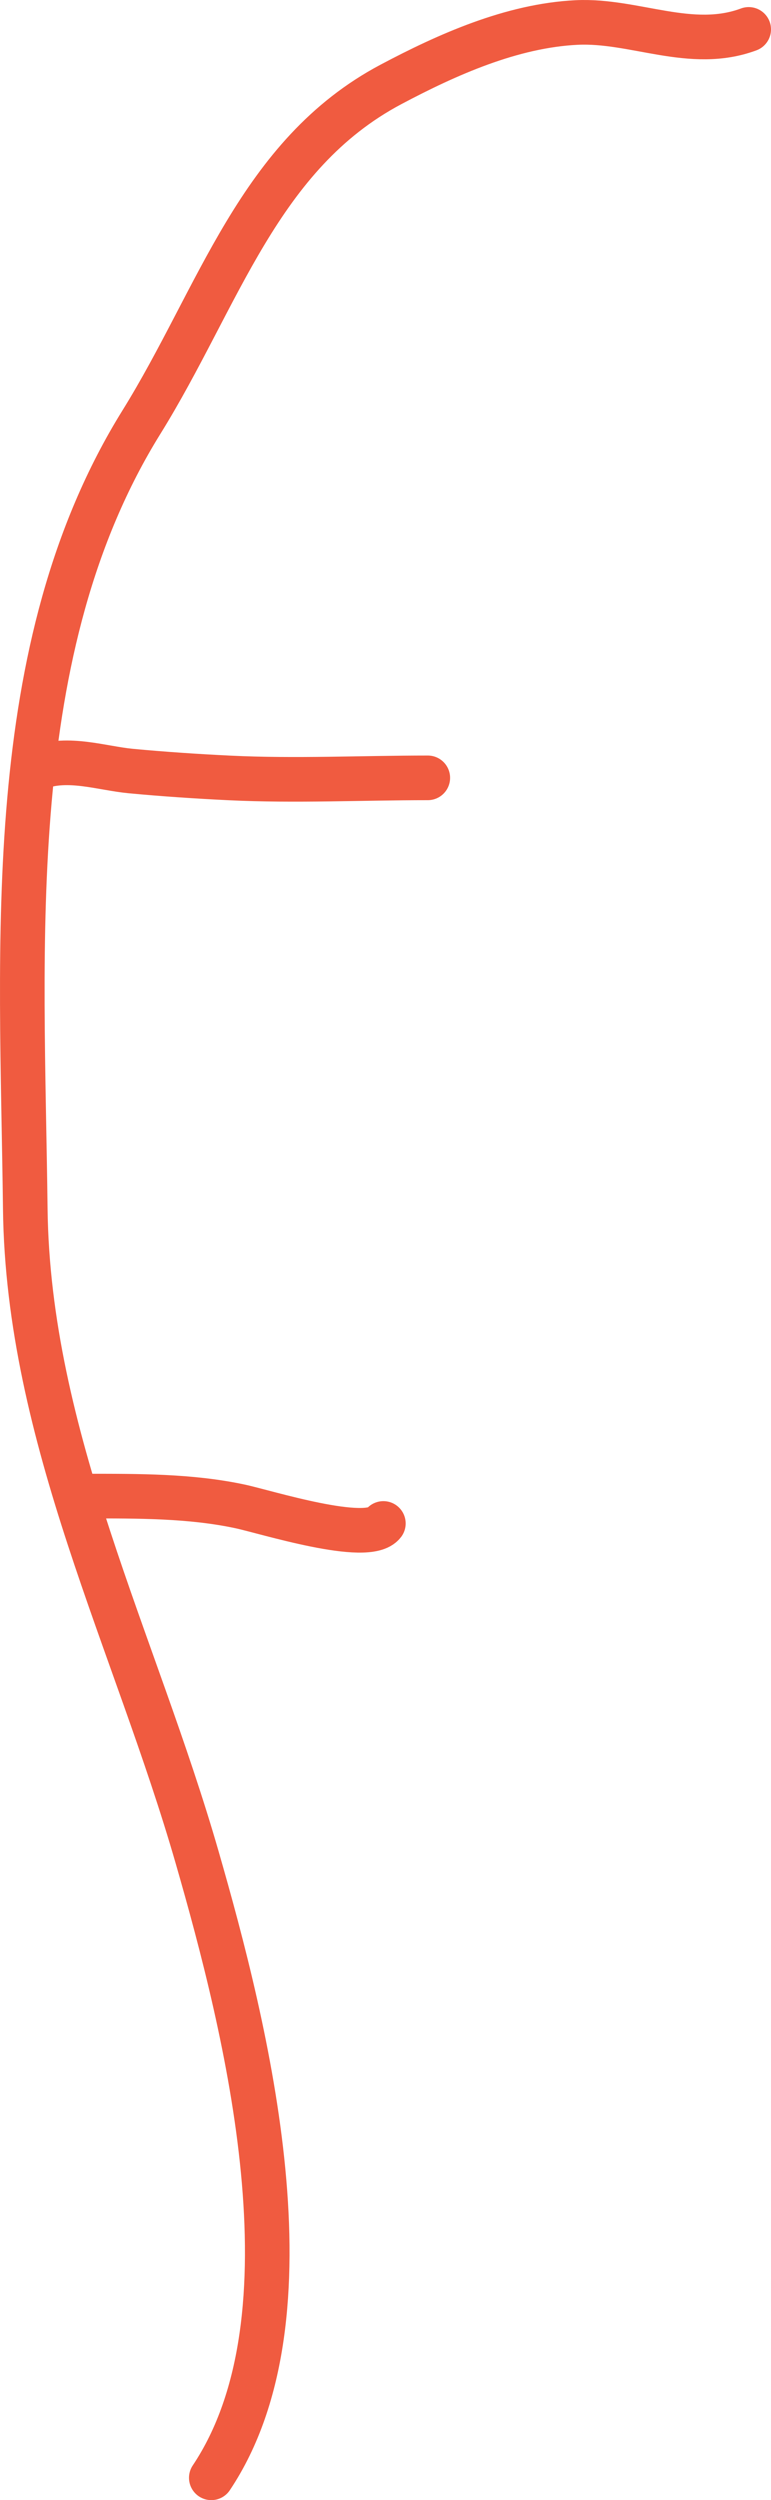 <?xml version="1.0" encoding="utf-8"?>
<!-- Generator: Adobe Illustrator 16.0.0, SVG Export Plug-In . SVG Version: 6.00 Build 0)  -->
<!DOCTYPE svg PUBLIC "-//W3C//DTD SVG 1.1//EN" "http://www.w3.org/Graphics/SVG/1.1/DTD/svg11.dtd">
<svg version="1.1" id="Layer_1" xmlns="http://www.w3.org/2000/svg" xmlns:xlink="http://www.w3.org/1999/xlink" x="0px" y="0px"
	 width="86.446px" height="280.03px" viewBox="0 0 86.446 280.03" enable-background="new 0 0 86.446 280.03" xml:space="preserve">
<g>
	<path fill="none" stroke="#F05B40" stroke-width="5" stroke-linecap="round" stroke-linejoin="round" stroke-miterlimit="10" d="
		M83.946,3.293c-6.461,2.4-12.813-1.086-19.294-0.772C57.413,2.871,50.17,6.095,43.834,9.455
		c-14.852,7.875-19.26,23.801-27.979,37.833C0.101,72.643,2.478,105.439,2.834,135.391c0.305,25.574,12.341,48.59,19.272,72.654
		c5.508,19.123,13.695,51.396,1.585,69.485"/>
	<path fill="none" stroke="#F05B40" stroke-width="5" stroke-linecap="round" stroke-linejoin="round" stroke-miterlimit="10" d="
		M47.966,87.125c-7.375,0-14.854,0.365-22.219,0.009c-3.583-0.173-7.438-0.427-11.109-0.775c-3.186-0.303-7.027-1.653-10.343-0.383"
		/>
	<path fill="none" stroke="#F05B40" stroke-width="5" stroke-linecap="round" stroke-linejoin="round" stroke-miterlimit="10" d="
		M42.985,170.637c-1.776,2.313-13.167-1.293-16.089-1.915c-5.556-1.183-11.364-1.149-17.239-1.149"/>
</g>
</svg>
